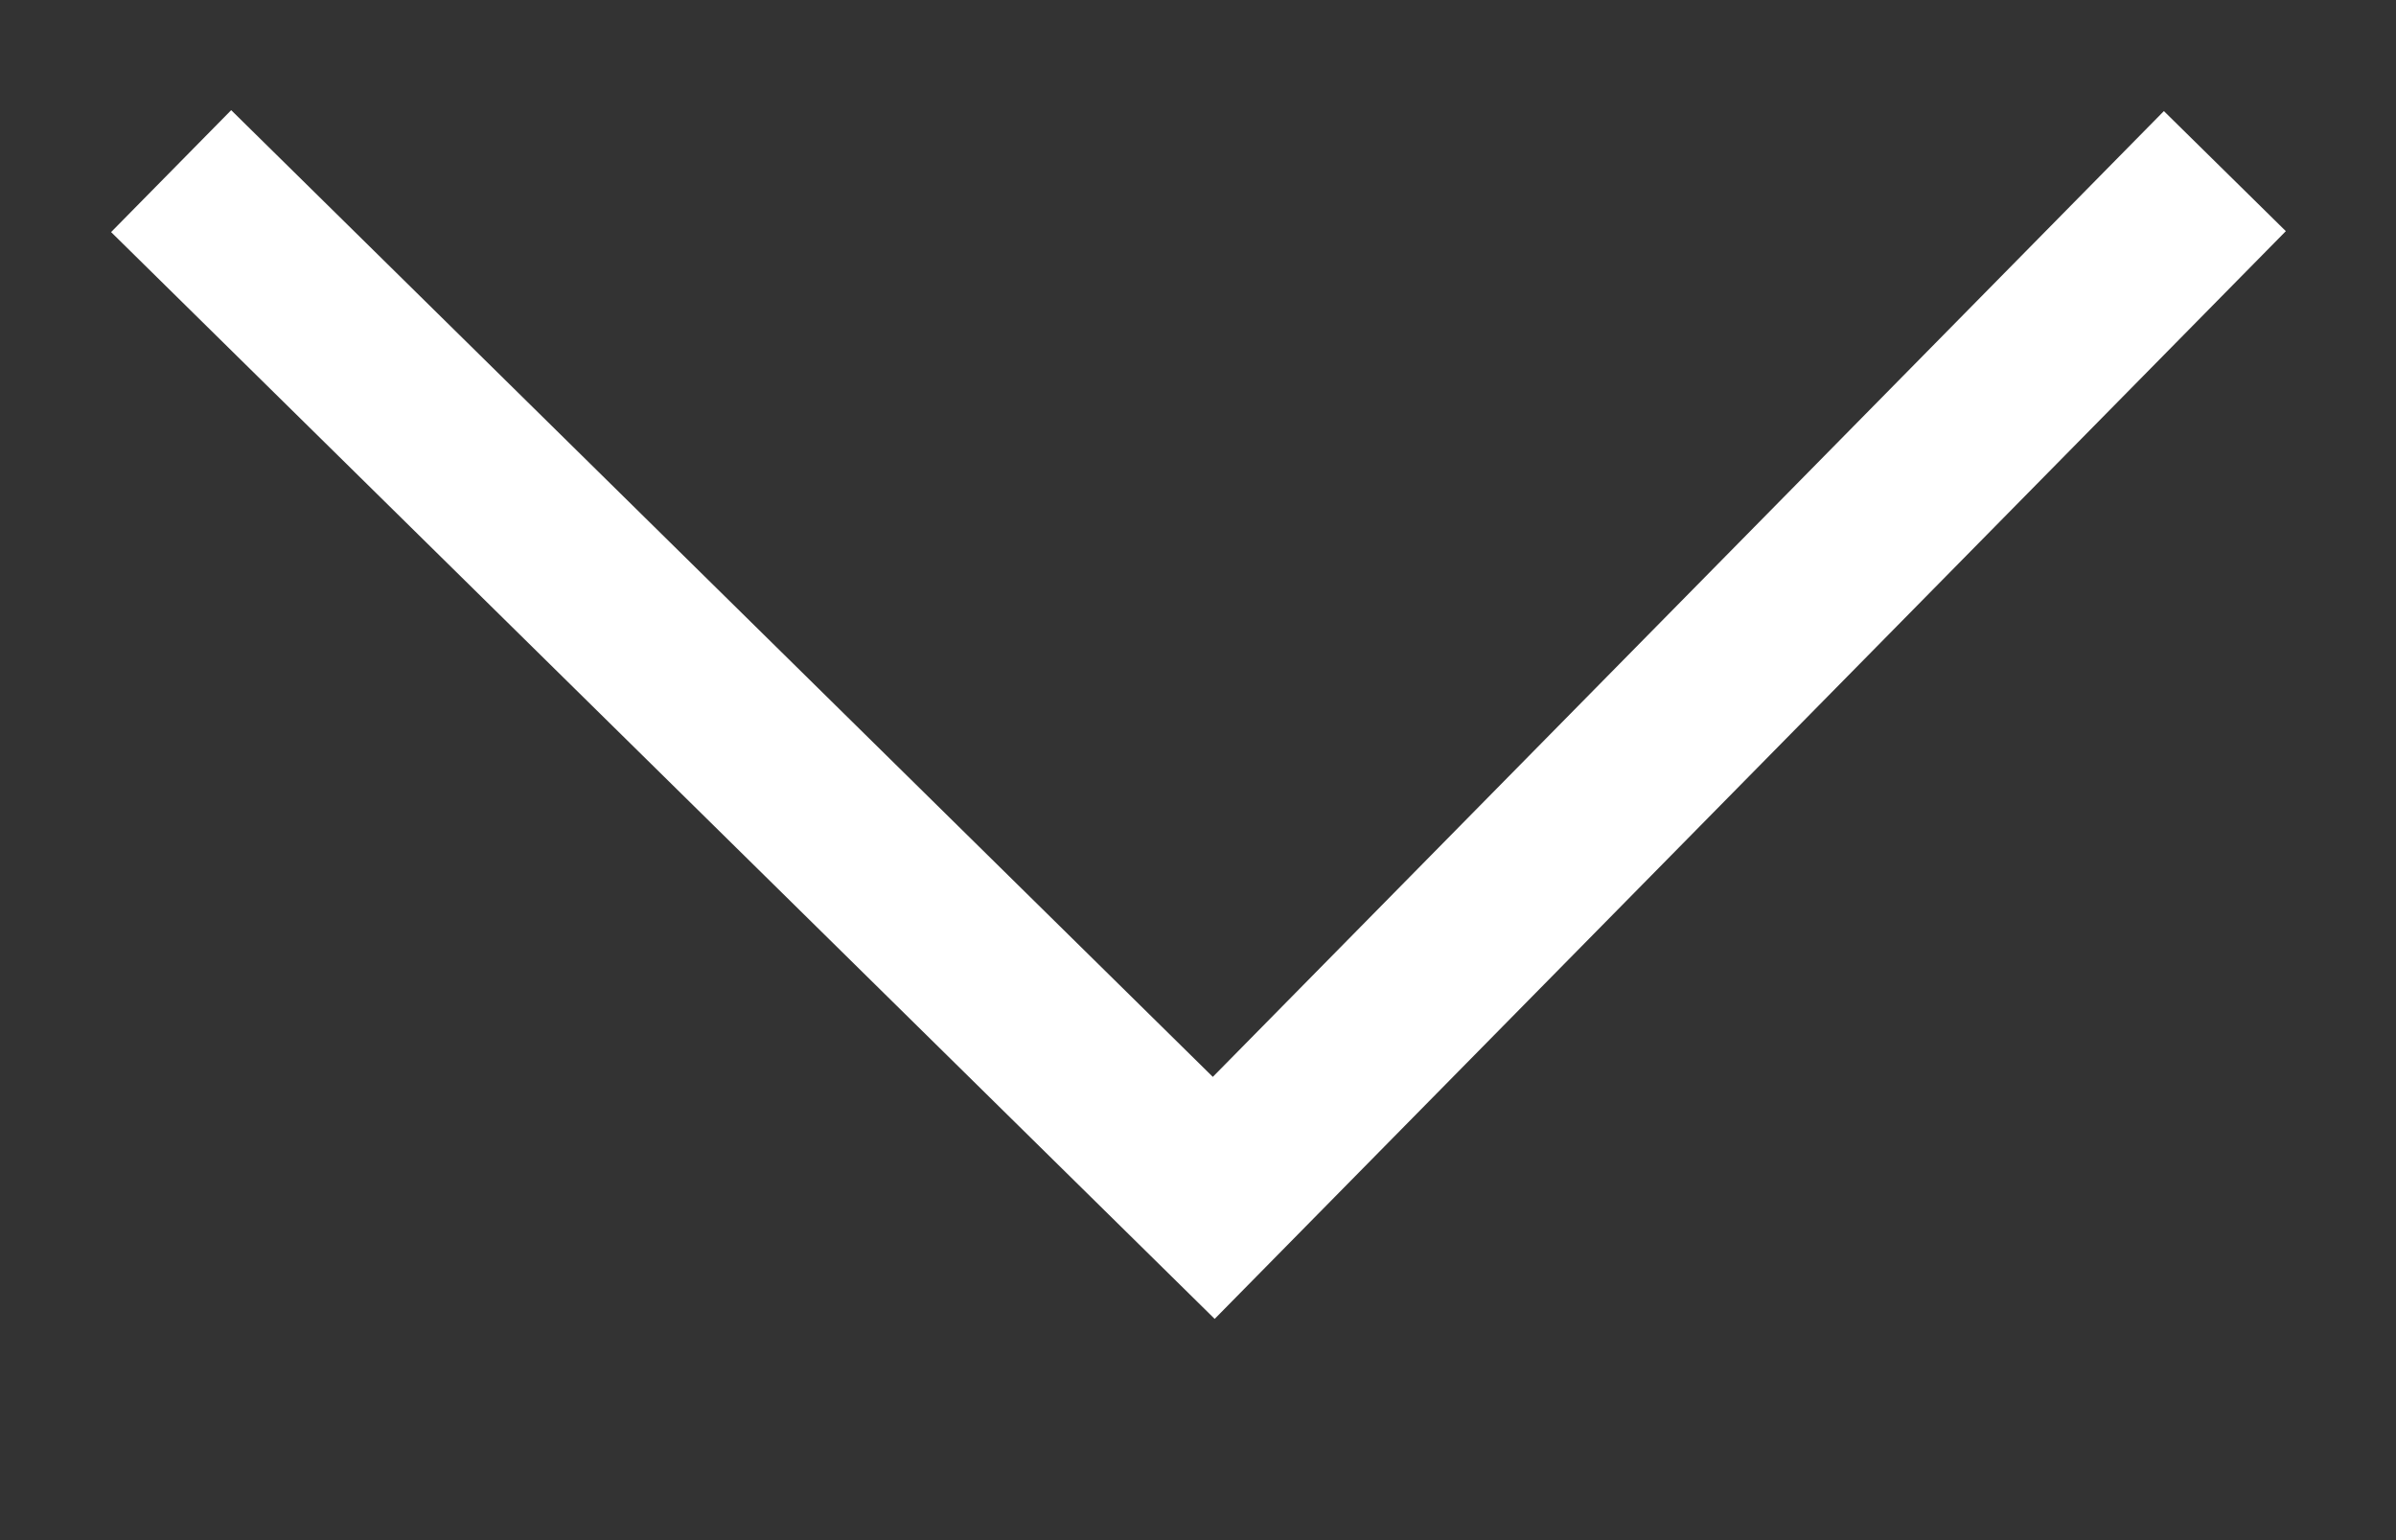 <svg xmlns="http://www.w3.org/2000/svg" width="14" height="9" viewBox="0 0 14 9">
    <rect x="0" y="0" width="14" height="9" fill="#333333" stroke="none"/>
    <g fill="none" fill-rule="evenodd">
        <g stroke="#FFF" stroke-width="1">
            <g>
                <path d="M41 6L47.092 12 53 6" transform="translate(-341 -28) translate(301 23)"/>
            </g>
        </g>
    </g>
</svg>
